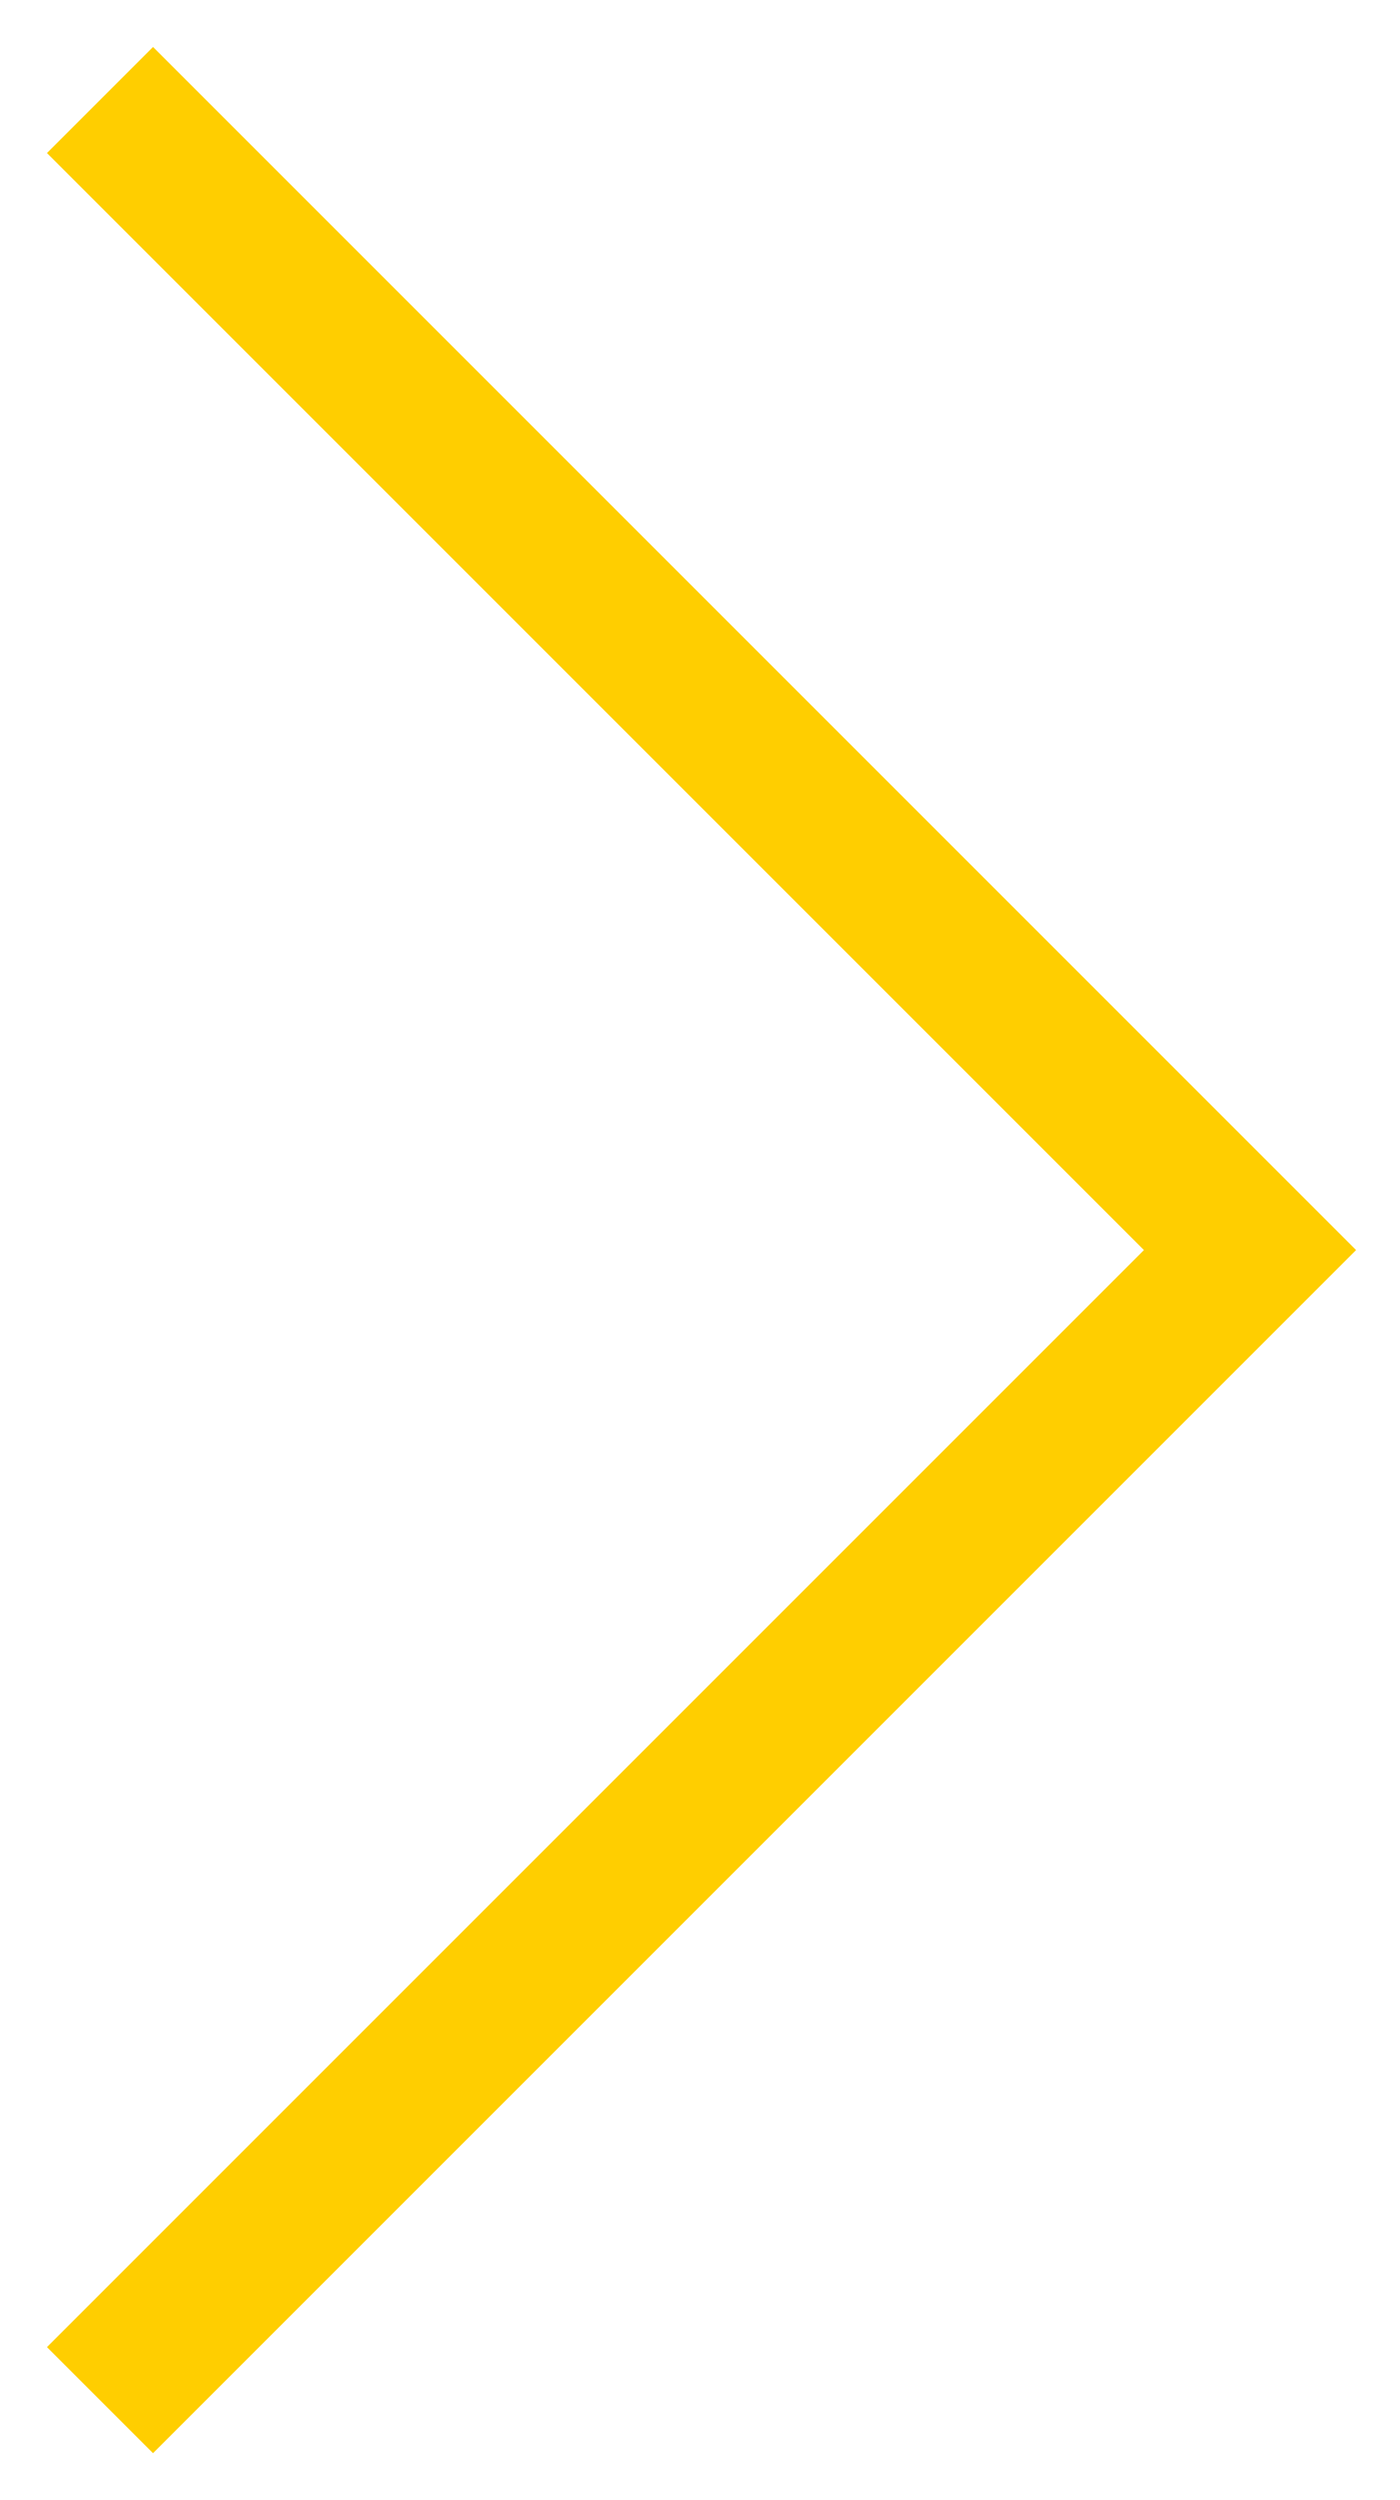 <?xml version="1.0" encoding="UTF-8"?> <svg xmlns="http://www.w3.org/2000/svg" width="28" height="50" viewBox="0 0 28 50" fill="none"> <path d="M2 2L25 25L2 48" stroke="#FFCE00" stroke-width="3"></path> </svg> 